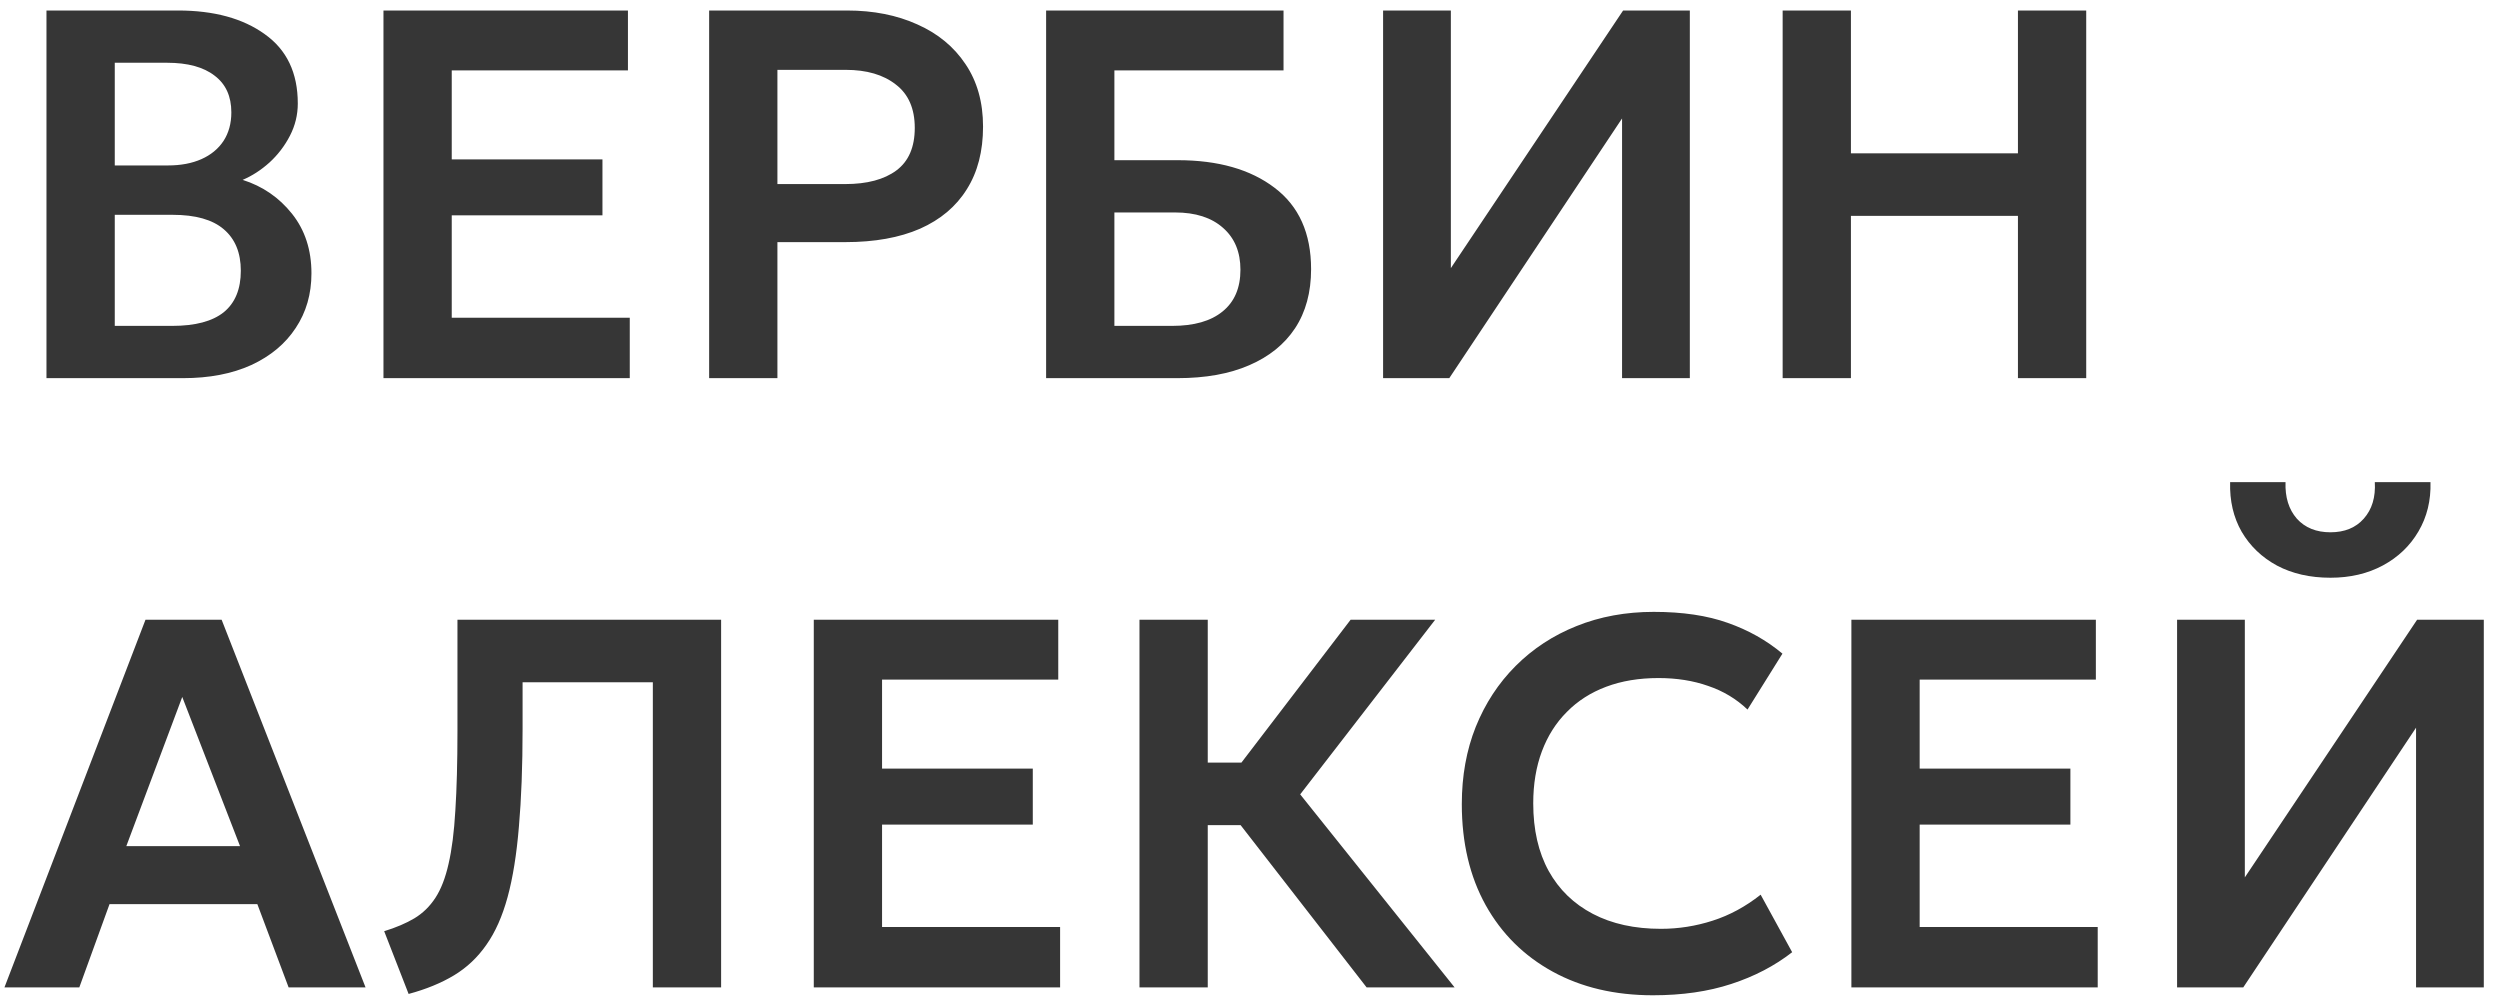 <?xml version="1.0" encoding="UTF-8"?> <svg xmlns="http://www.w3.org/2000/svg" width="119" height="48" viewBox="0 0 119 48" fill="none"><path d="M2.212 18V0.5H8.475C10.183 0.5 11.558 0.875 12.6 1.625C13.65 2.367 14.175 3.467 14.175 4.925C14.175 5.467 14.05 5.979 13.8 6.463C13.55 6.946 13.225 7.371 12.825 7.737C12.425 8.096 12 8.371 11.55 8.562C12.5 8.863 13.283 9.4 13.9 10.175C14.517 10.95 14.825 11.896 14.825 13.012C14.825 13.996 14.575 14.863 14.075 15.613C13.583 16.363 12.879 16.95 11.963 17.375C11.046 17.792 9.963 18 8.713 18H2.212ZM5.463 15.512H8.2C9.292 15.512 10.108 15.296 10.65 14.863C11.192 14.421 11.463 13.762 11.463 12.887C11.463 12.029 11.192 11.371 10.65 10.912C10.117 10.454 9.304 10.225 8.213 10.225H5.463V15.512ZM5.463 7.875H8C8.608 7.875 9.137 7.775 9.588 7.575C10.037 7.375 10.387 7.088 10.637 6.713C10.887 6.329 11.012 5.875 11.012 5.35C11.012 4.583 10.746 4 10.213 3.6C9.688 3.192 8.933 2.987 7.95 2.987H5.463V7.875ZM18.253 18V0.5H29.89V3.35H21.503V7.588H28.677V10.25H21.503V15.125H29.977V18H18.253ZM33.755 18V0.5H40.318C41.576 0.5 42.693 0.721 43.668 1.163C44.643 1.596 45.406 2.225 45.956 3.05C46.514 3.875 46.793 4.867 46.793 6.025C46.793 7.2 46.535 8.196 46.018 9.012C45.51 9.829 44.768 10.454 43.793 10.887C42.818 11.312 41.635 11.525 40.243 11.525H37.005V18H33.755ZM37.005 8.762H40.23C41.272 8.762 42.085 8.546 42.668 8.113C43.251 7.679 43.543 7.004 43.543 6.088C43.543 5.171 43.243 4.483 42.643 4.025C42.051 3.558 41.255 3.325 40.255 3.325H37.005V8.762ZM49.795 18V0.5H61.096V3.35H53.045V7.625H56.058C57.983 7.625 59.52 8.062 60.67 8.938C61.829 9.812 62.408 11.104 62.408 12.812C62.408 13.912 62.154 14.85 61.645 15.625C61.137 16.392 60.408 16.979 59.458 17.387C58.516 17.796 57.379 18 56.045 18H49.795ZM53.045 15.512H55.795C56.837 15.512 57.637 15.283 58.196 14.825C58.762 14.367 59.045 13.704 59.045 12.838C59.045 11.996 58.77 11.333 58.221 10.85C57.67 10.358 56.908 10.113 55.933 10.113H53.045V15.512ZM65.835 18V0.5H69.061V12.762L77.26 0.5H80.436V18H77.21V5.638L68.986 18H65.835ZM84.854 18V0.5H88.104V7.3H96.054V0.5H99.304V18H96.054V10.275H88.104V18H84.854ZM0.212 47L6.925 29.5H10.55L17.4 47H13.738L12.25 43.038H5.213L3.775 47H0.212ZM6.013 40.275H11.425L8.675 33.175L6.013 40.275ZM19.45 47.312L18.287 44.325C18.854 44.15 19.333 43.946 19.725 43.712C20.125 43.471 20.458 43.146 20.725 42.737C20.991 42.329 21.2 41.792 21.35 41.125C21.508 40.45 21.616 39.6 21.675 38.575C21.741 37.542 21.775 36.283 21.775 34.8V29.5H34.325V47H31.075V32.475H24.875V34.675C24.875 36.475 24.816 38.033 24.7 39.35C24.591 40.667 24.412 41.783 24.162 42.7C23.912 43.617 23.575 44.375 23.15 44.975C22.733 45.575 22.22 46.058 21.612 46.425C21.004 46.792 20.283 47.087 19.45 47.312ZM38.736 47V29.5H50.373V32.35H41.986V36.587H49.161V39.25H41.986V44.125H50.461V47H38.736ZM65.051 47L57.926 37.825L64.289 29.5H68.314L61.889 37.812L69.239 47H65.051ZM54.239 47V29.5H57.489V36.3H60.751V39.275H57.489V47H54.239ZM78.682 47.375C76.865 47.375 75.274 47 73.907 46.25C72.54 45.5 71.478 44.446 70.719 43.087C69.961 41.721 69.582 40.117 69.582 38.275C69.582 36.933 69.803 35.708 70.245 34.6C70.695 33.483 71.328 32.517 72.144 31.7C72.969 30.875 73.936 30.242 75.044 29.8C76.161 29.35 77.386 29.125 78.719 29.125C80.094 29.125 81.269 29.3 82.245 29.65C83.219 29.992 84.086 30.479 84.844 31.113L83.182 33.775C82.649 33.267 82.024 32.892 81.307 32.65C80.599 32.4 79.811 32.275 78.945 32.275C78.019 32.275 77.19 32.413 76.457 32.688C75.724 32.962 75.099 33.362 74.582 33.888C74.065 34.404 73.669 35.029 73.394 35.763C73.12 36.496 72.982 37.321 72.982 38.237C72.982 39.496 73.228 40.571 73.719 41.462C74.211 42.346 74.911 43.025 75.82 43.5C76.728 43.975 77.807 44.212 79.057 44.212C79.899 44.212 80.719 44.083 81.519 43.825C82.328 43.567 83.09 43.154 83.807 42.587L85.307 45.325C84.474 45.975 83.507 46.479 82.407 46.837C81.315 47.196 80.074 47.375 78.682 47.375ZM88.126 47V29.5H99.763V32.35H91.376V36.587H98.551V39.25H91.376V44.125H99.851V47H88.126ZM103.629 47V29.5H106.854V41.763L115.054 29.5H118.229V47H115.004V34.638L106.779 47H103.629ZM110.929 27.5C109.962 27.5 109.116 27.308 108.391 26.925C107.666 26.533 107.104 25.996 106.704 25.312C106.312 24.629 106.129 23.842 106.154 22.95H108.791C108.766 23.667 108.945 24.246 109.329 24.688C109.72 25.121 110.254 25.337 110.929 25.337C111.604 25.337 112.133 25.121 112.516 24.688C112.908 24.246 113.083 23.667 113.041 22.95H115.691C115.716 23.825 115.524 24.608 115.116 25.3C114.716 25.983 114.154 26.521 113.429 26.913C112.704 27.304 111.87 27.5 110.929 27.5Z" fill="#363636"></path></svg> 